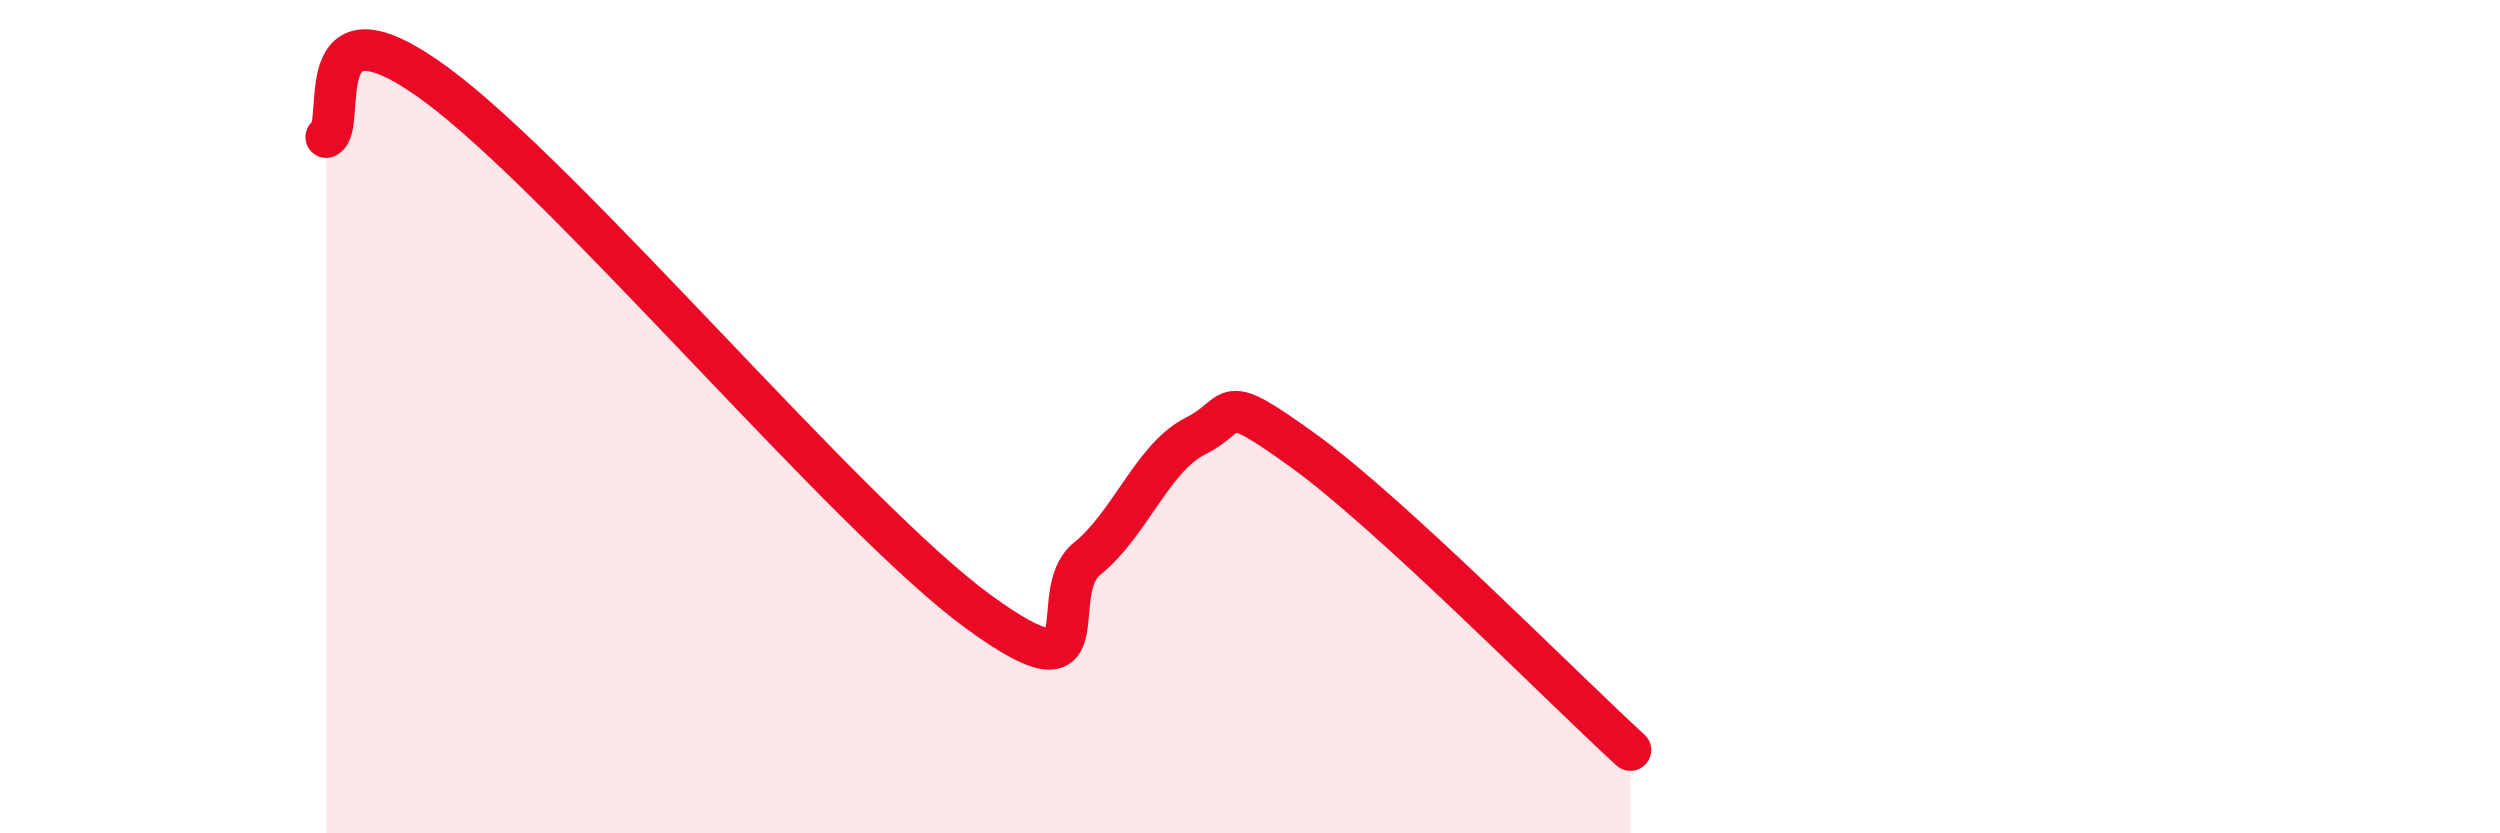 
    <svg width="60" height="20" viewBox="0 0 60 20" xmlns="http://www.w3.org/2000/svg">
      <path
        d="M 7.83,3.29 C 8.35,3.03 7.3,-0.28 10.43,2 C 13.56,4.28 20.35,12.4 23.48,14.68 C 26.61,16.96 25.05,14.25 26.09,13.41 C 27.13,12.57 27.66,10.98 28.7,10.46 C 29.74,9.94 29.21,9.32 31.3,10.83 C 33.39,12.34 37.56,16.57 39.13,18L39.13 20L7.83 20Z"
        fill="#EB0A25"
        opacity="0.1"
        stroke-linecap="round"
        stroke-linejoin="round"
      />
      <path
        d="M 7.83,3.29 C 8.35,3.03 7.3,-0.28 10.43,2 C 13.56,4.28 20.35,12.4 23.48,14.68 C 26.61,16.96 25.05,14.25 26.09,13.41 C 27.13,12.57 27.66,10.98 28.7,10.46 C 29.74,9.94 29.21,9.32 31.3,10.83 C 33.39,12.34 37.56,16.57 39.13,18"
        stroke="#EB0A25"
        stroke-width="1"
        fill="none"
        stroke-linecap="round"
        stroke-linejoin="round"
      />
    </svg>
  